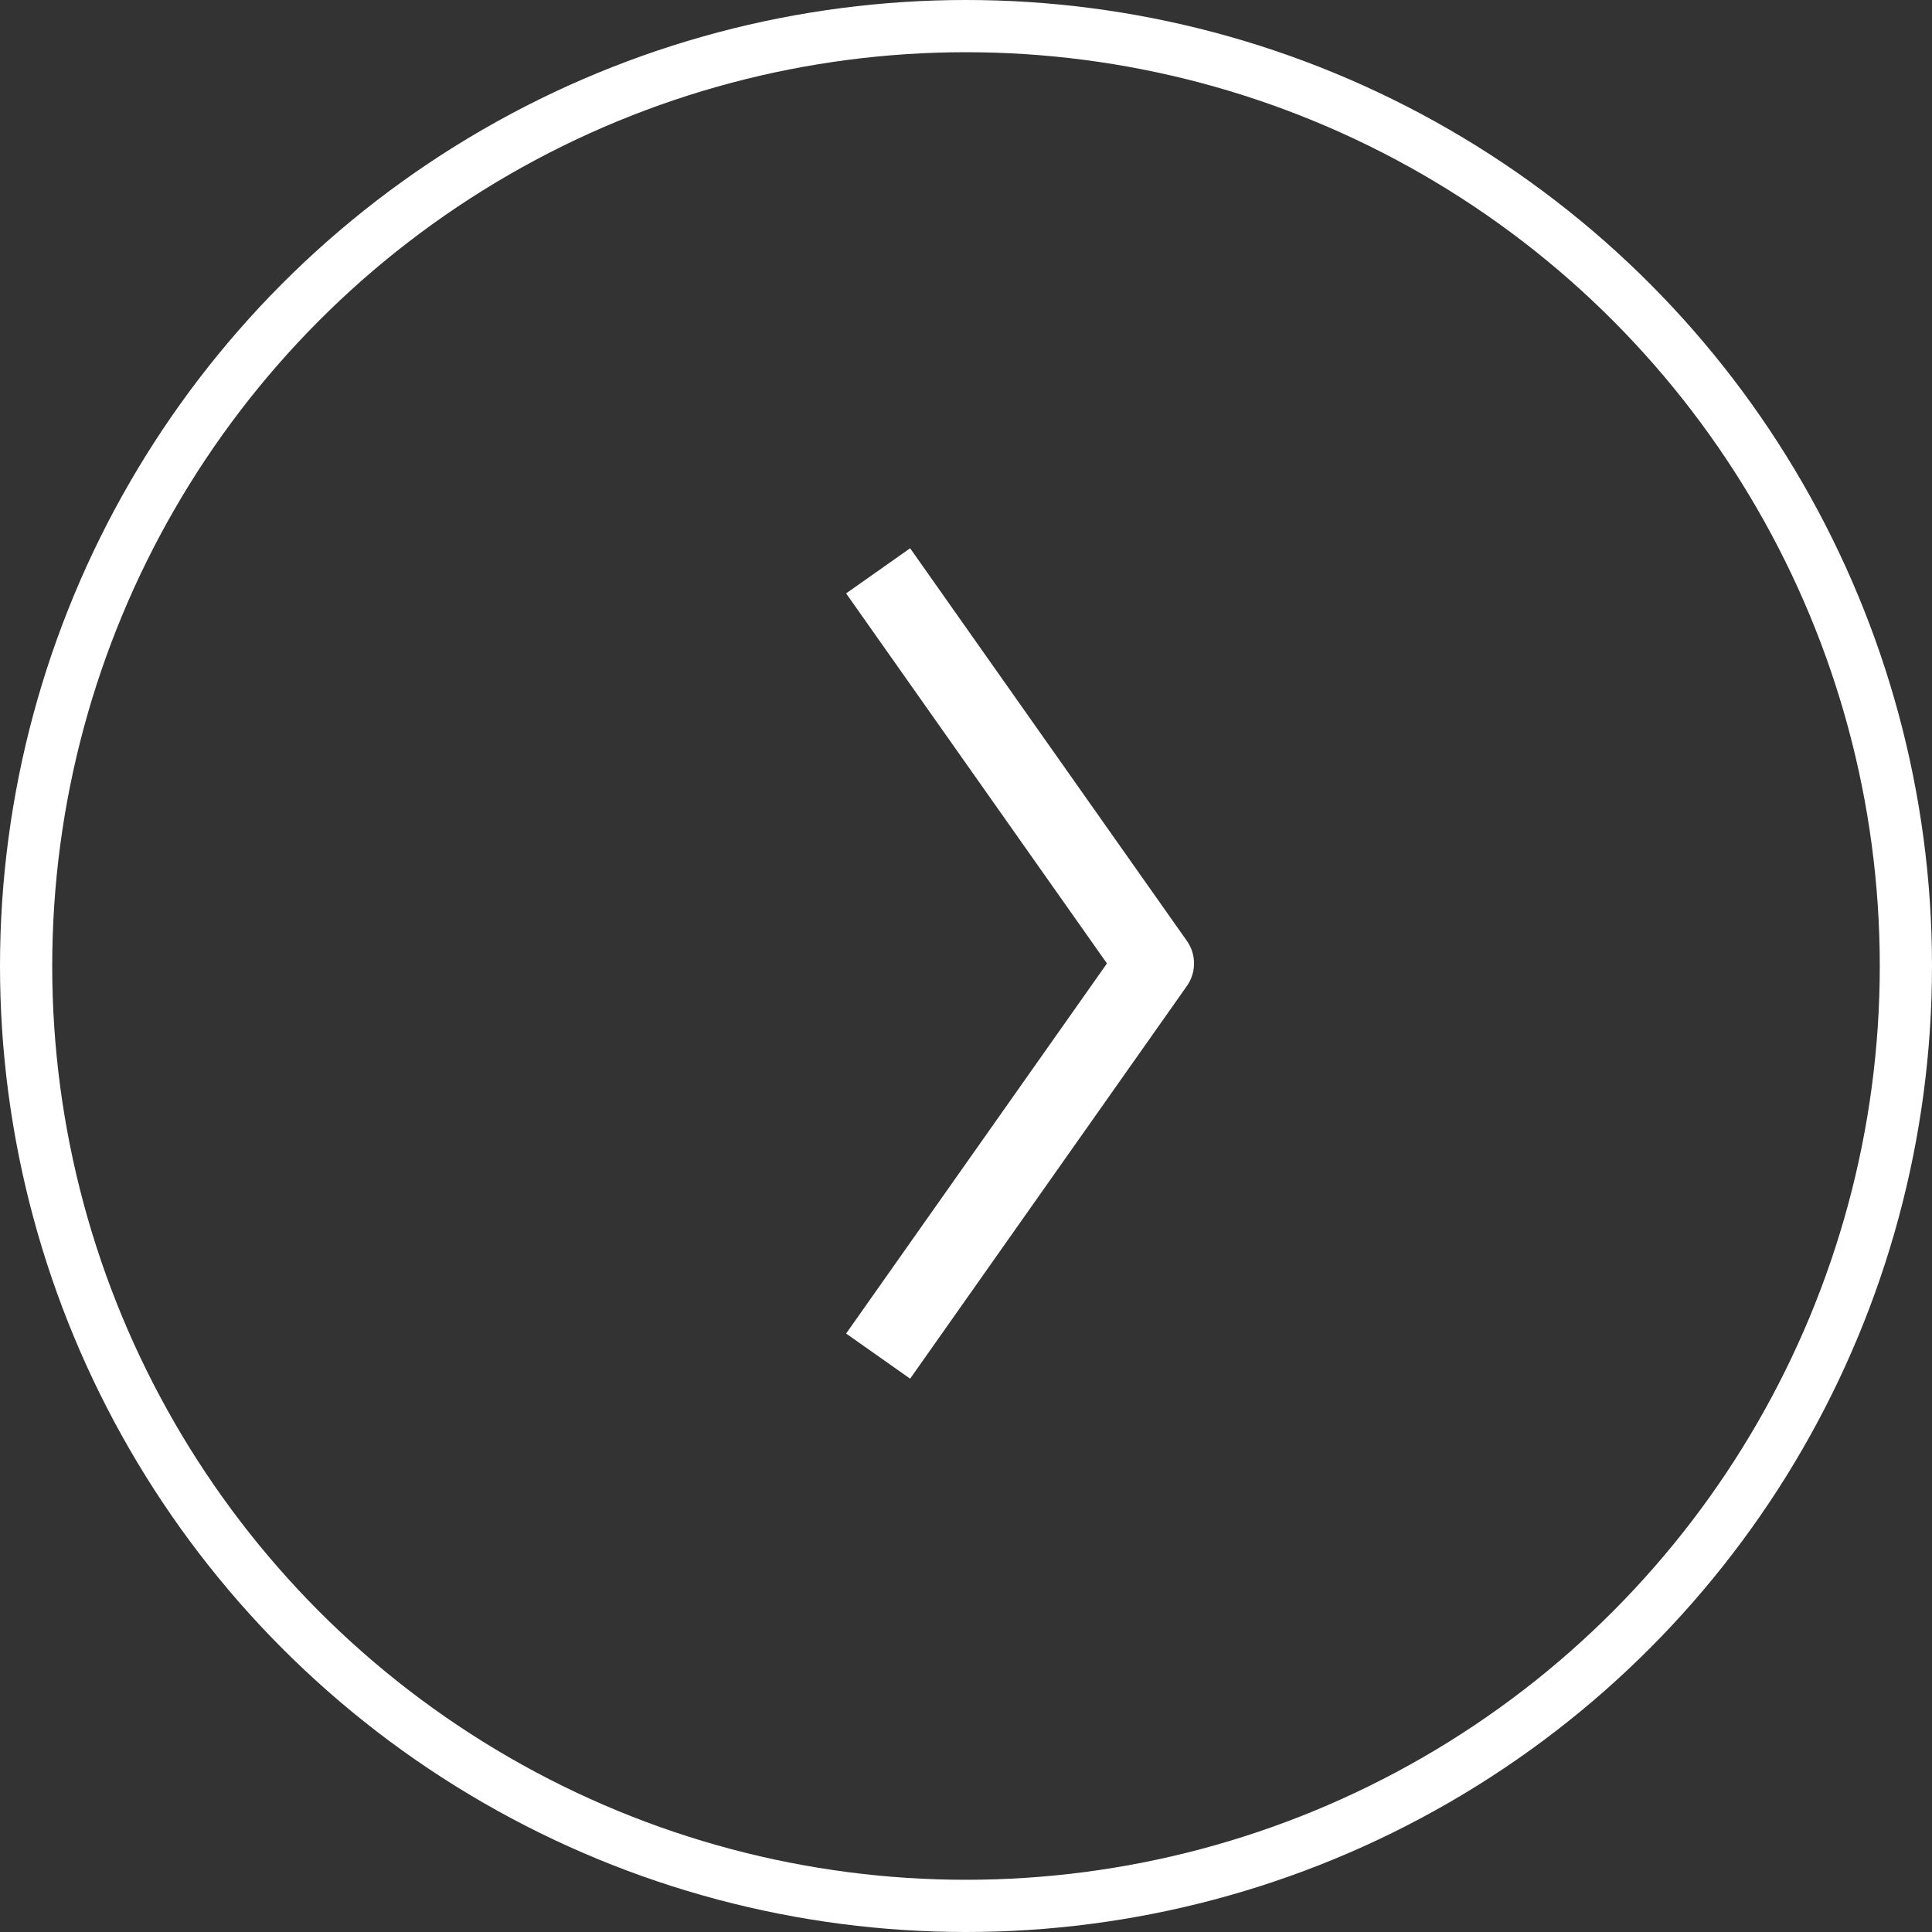 <svg xmlns="http://www.w3.org/2000/svg" width="37" height="37" viewBox="0 0 37 37">
    <rect x="0" y="0" width="37" height="37" fill="#333333" stroke="none"/>
    <g data-name="Grupo 4296">
        <g data-name="Icon feather-arrow-down">
            <path data-name="Trazado 4719" d="M15.039 0 7.52 5.3 0 0" transform="rotate(-90 21.394 4.577)" style="stroke-linejoin:round;stroke-width:1.5px;stroke:#fff;fill:none"/>
        </g>
        <g data-name="Elipse 408" style="stroke:#fff;fill:none">
            <circle cx="18.5" cy="18.5" r="18.5" style="stroke:none"/>
            <circle cx="18.5" cy="18.5" r="18" style="fill:none"/>
        </g>
    </g>
</svg>
